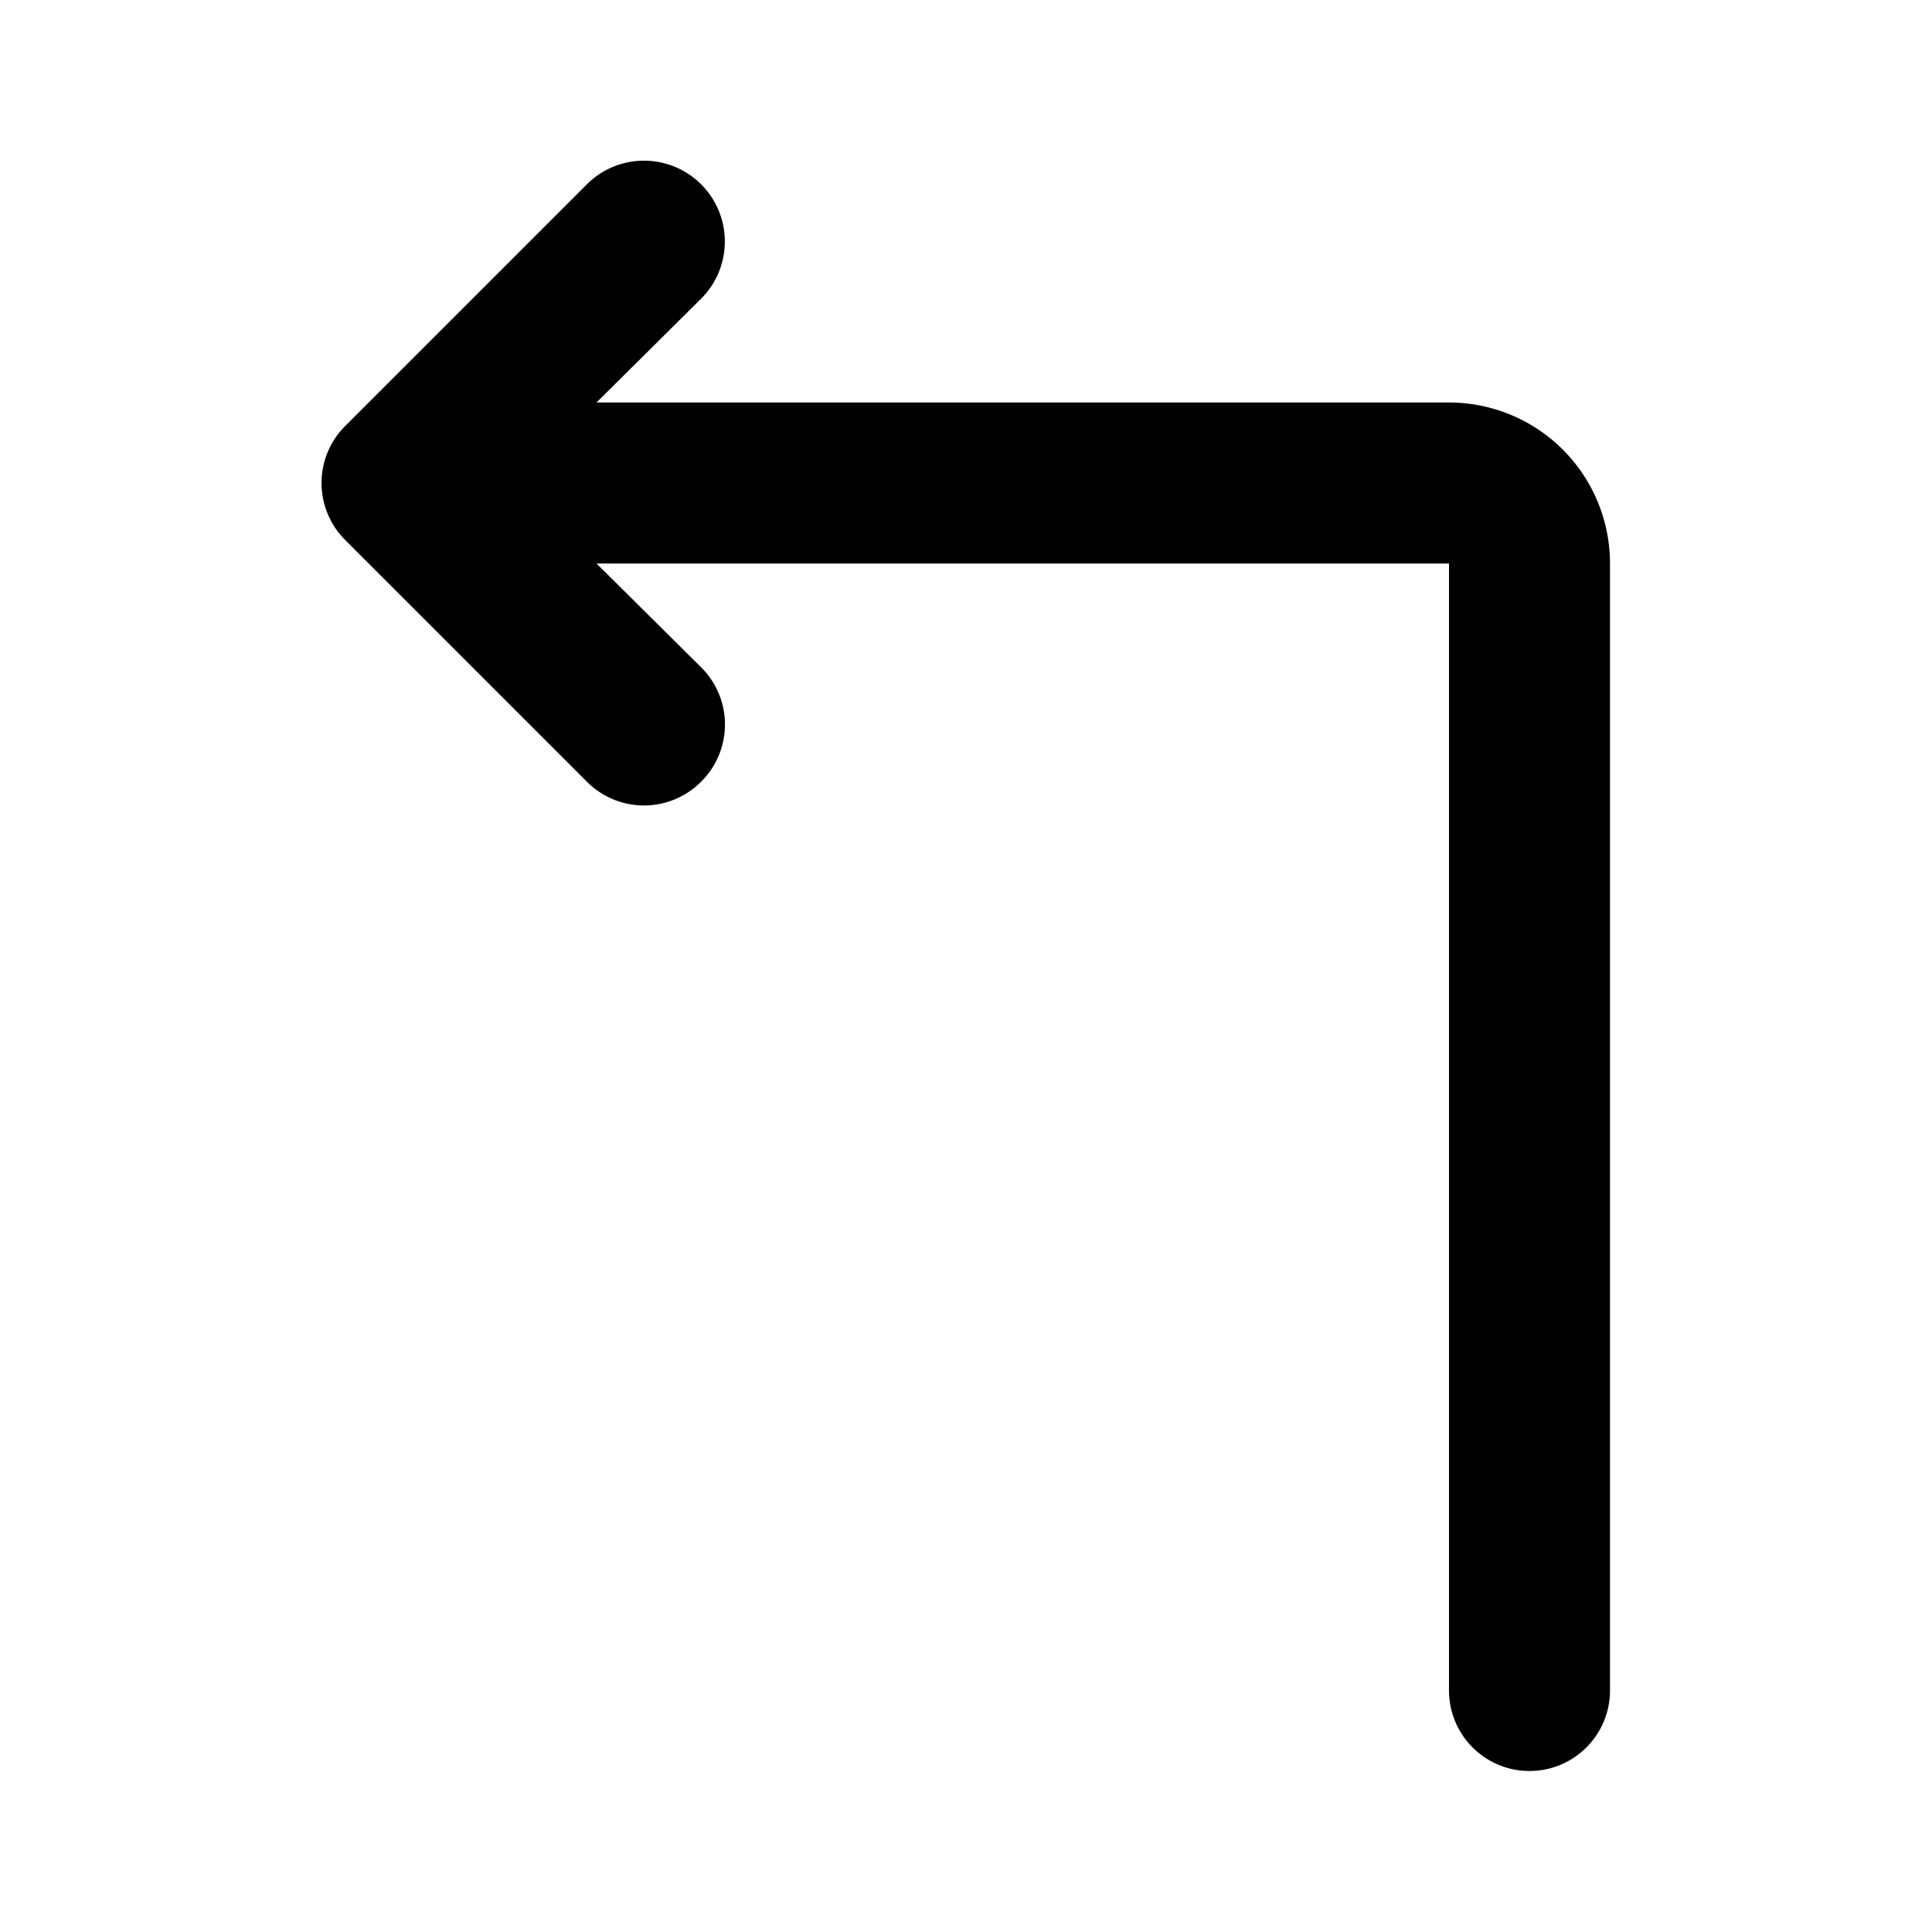 <?xml version="1.0" encoding="utf-8"?><!-- Скачано с сайта svg4.ru / Downloaded from svg4.ru -->
<svg fill="#000000" width="800px" height="800px" viewBox="0 0 24 24" id="turn-left-direction" data-name="Flat Color" xmlns="http://www.w3.org/2000/svg" class="icon flat-color"><path id="primary" d="M18,5H7.41l1.3-1.29A1,1,0,0,0,7.29,2.29l-3,3a1,1,0,0,0,0,1.42l3,3a1,1,0,0,0,1.42,0,1,1,0,0,0,0-1.42L7.41,7H18V21a1,1,0,0,0,2,0V7A2,2,0,0,0,18,5Z" style="fill: rgb(0, 0, 0);"></path></svg>